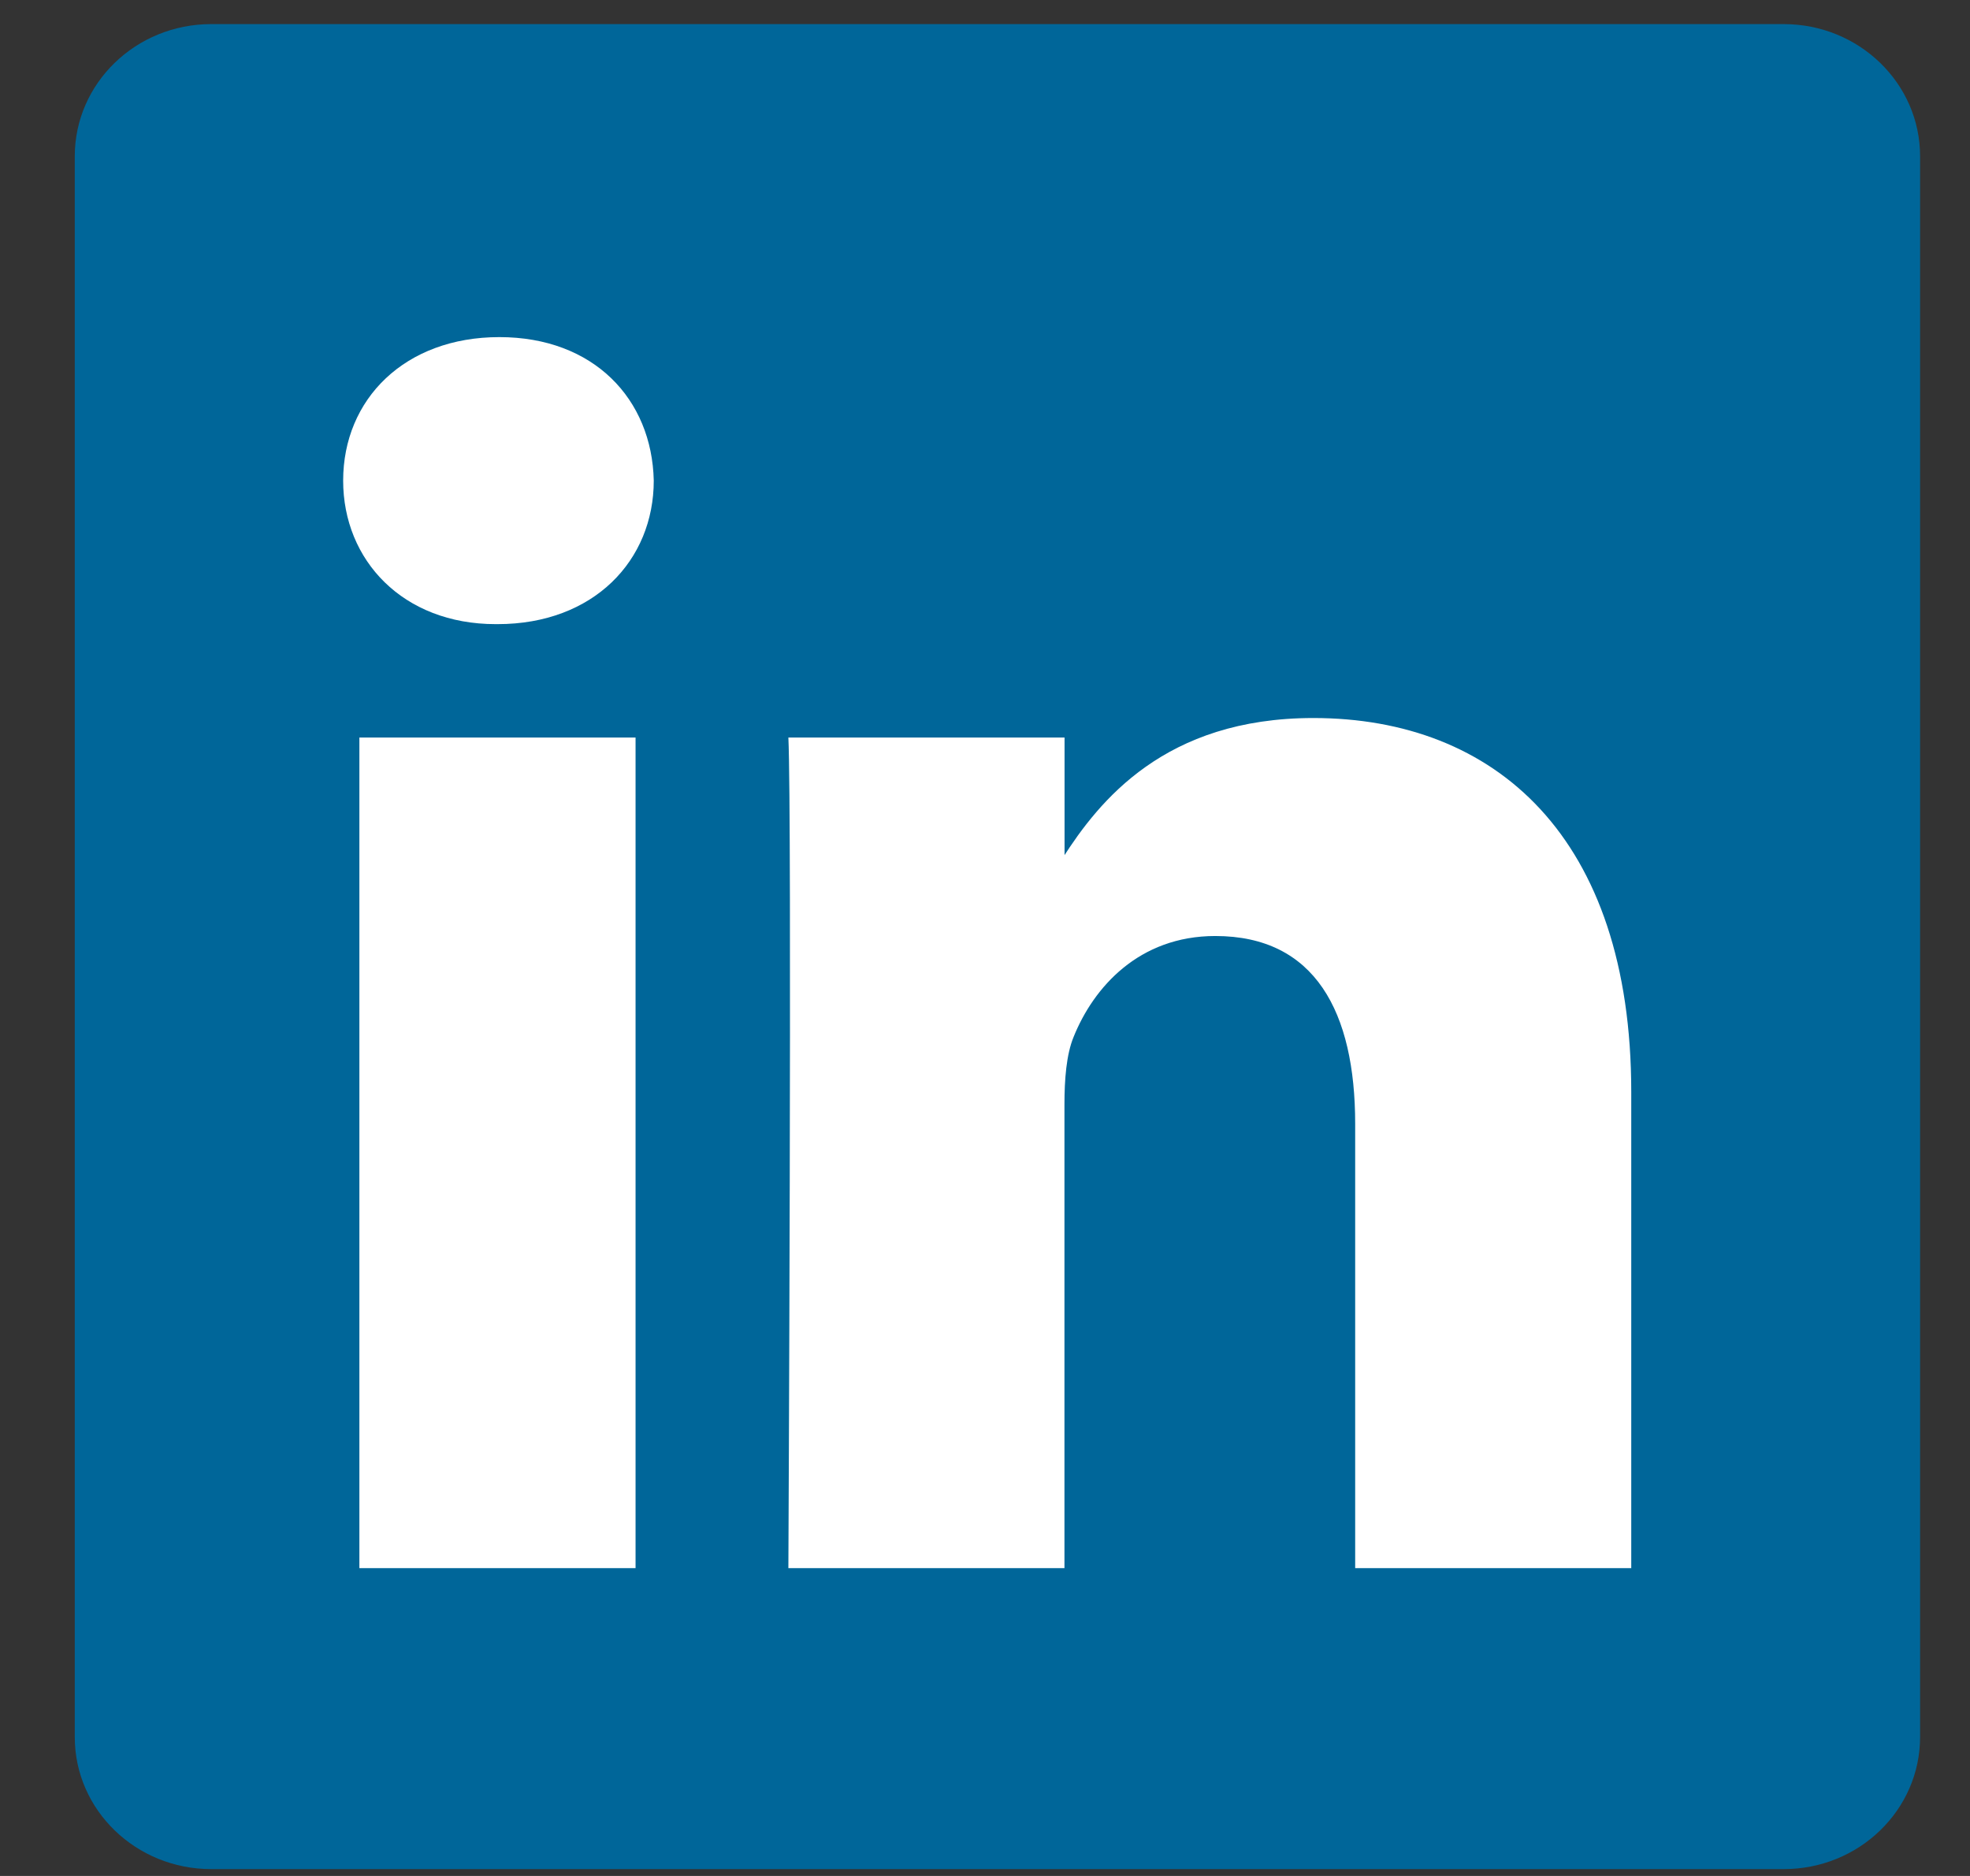 <svg width="21" height="20" viewBox="0 0 21 20" fill="none" xmlns="http://www.w3.org/2000/svg">
<rect x="0" y="0" width="21" height="20" fill="#333333" stroke="none"/>
<path d="M0.797 1.666C0.797 0.888 1.448 0.257 2.251 0.257H19.014C19.817 0.257 20.468 0.888 20.468 1.666V18.518C20.468 19.297 19.817 19.927 19.014 19.927H2.251C1.449 19.927 0.797 19.297 0.797 18.519V1.666V1.666Z" fill="#006699"/>
<path d="M6.775 16.718V7.863H3.831V16.718H6.775H6.775ZM5.304 6.654C6.33 6.654 6.969 5.974 6.969 5.124C6.95 4.255 6.33 3.594 5.323 3.594C4.316 3.594 3.658 4.255 3.658 5.124C3.658 5.974 4.296 6.654 5.284 6.654H5.303L5.304 6.654ZM8.404 16.718H11.347V11.774C11.347 11.509 11.367 11.244 11.444 11.056C11.657 10.526 12.141 9.979 12.955 9.979C14.02 9.979 14.446 10.791 14.446 11.981V16.718H17.389V11.641C17.389 8.921 15.937 7.655 14 7.655C12.413 7.655 11.715 8.543 11.328 9.147H11.348V7.863H8.404C8.443 8.694 8.404 16.719 8.404 16.719L8.404 16.718Z" fill="white"/>
</svg>
